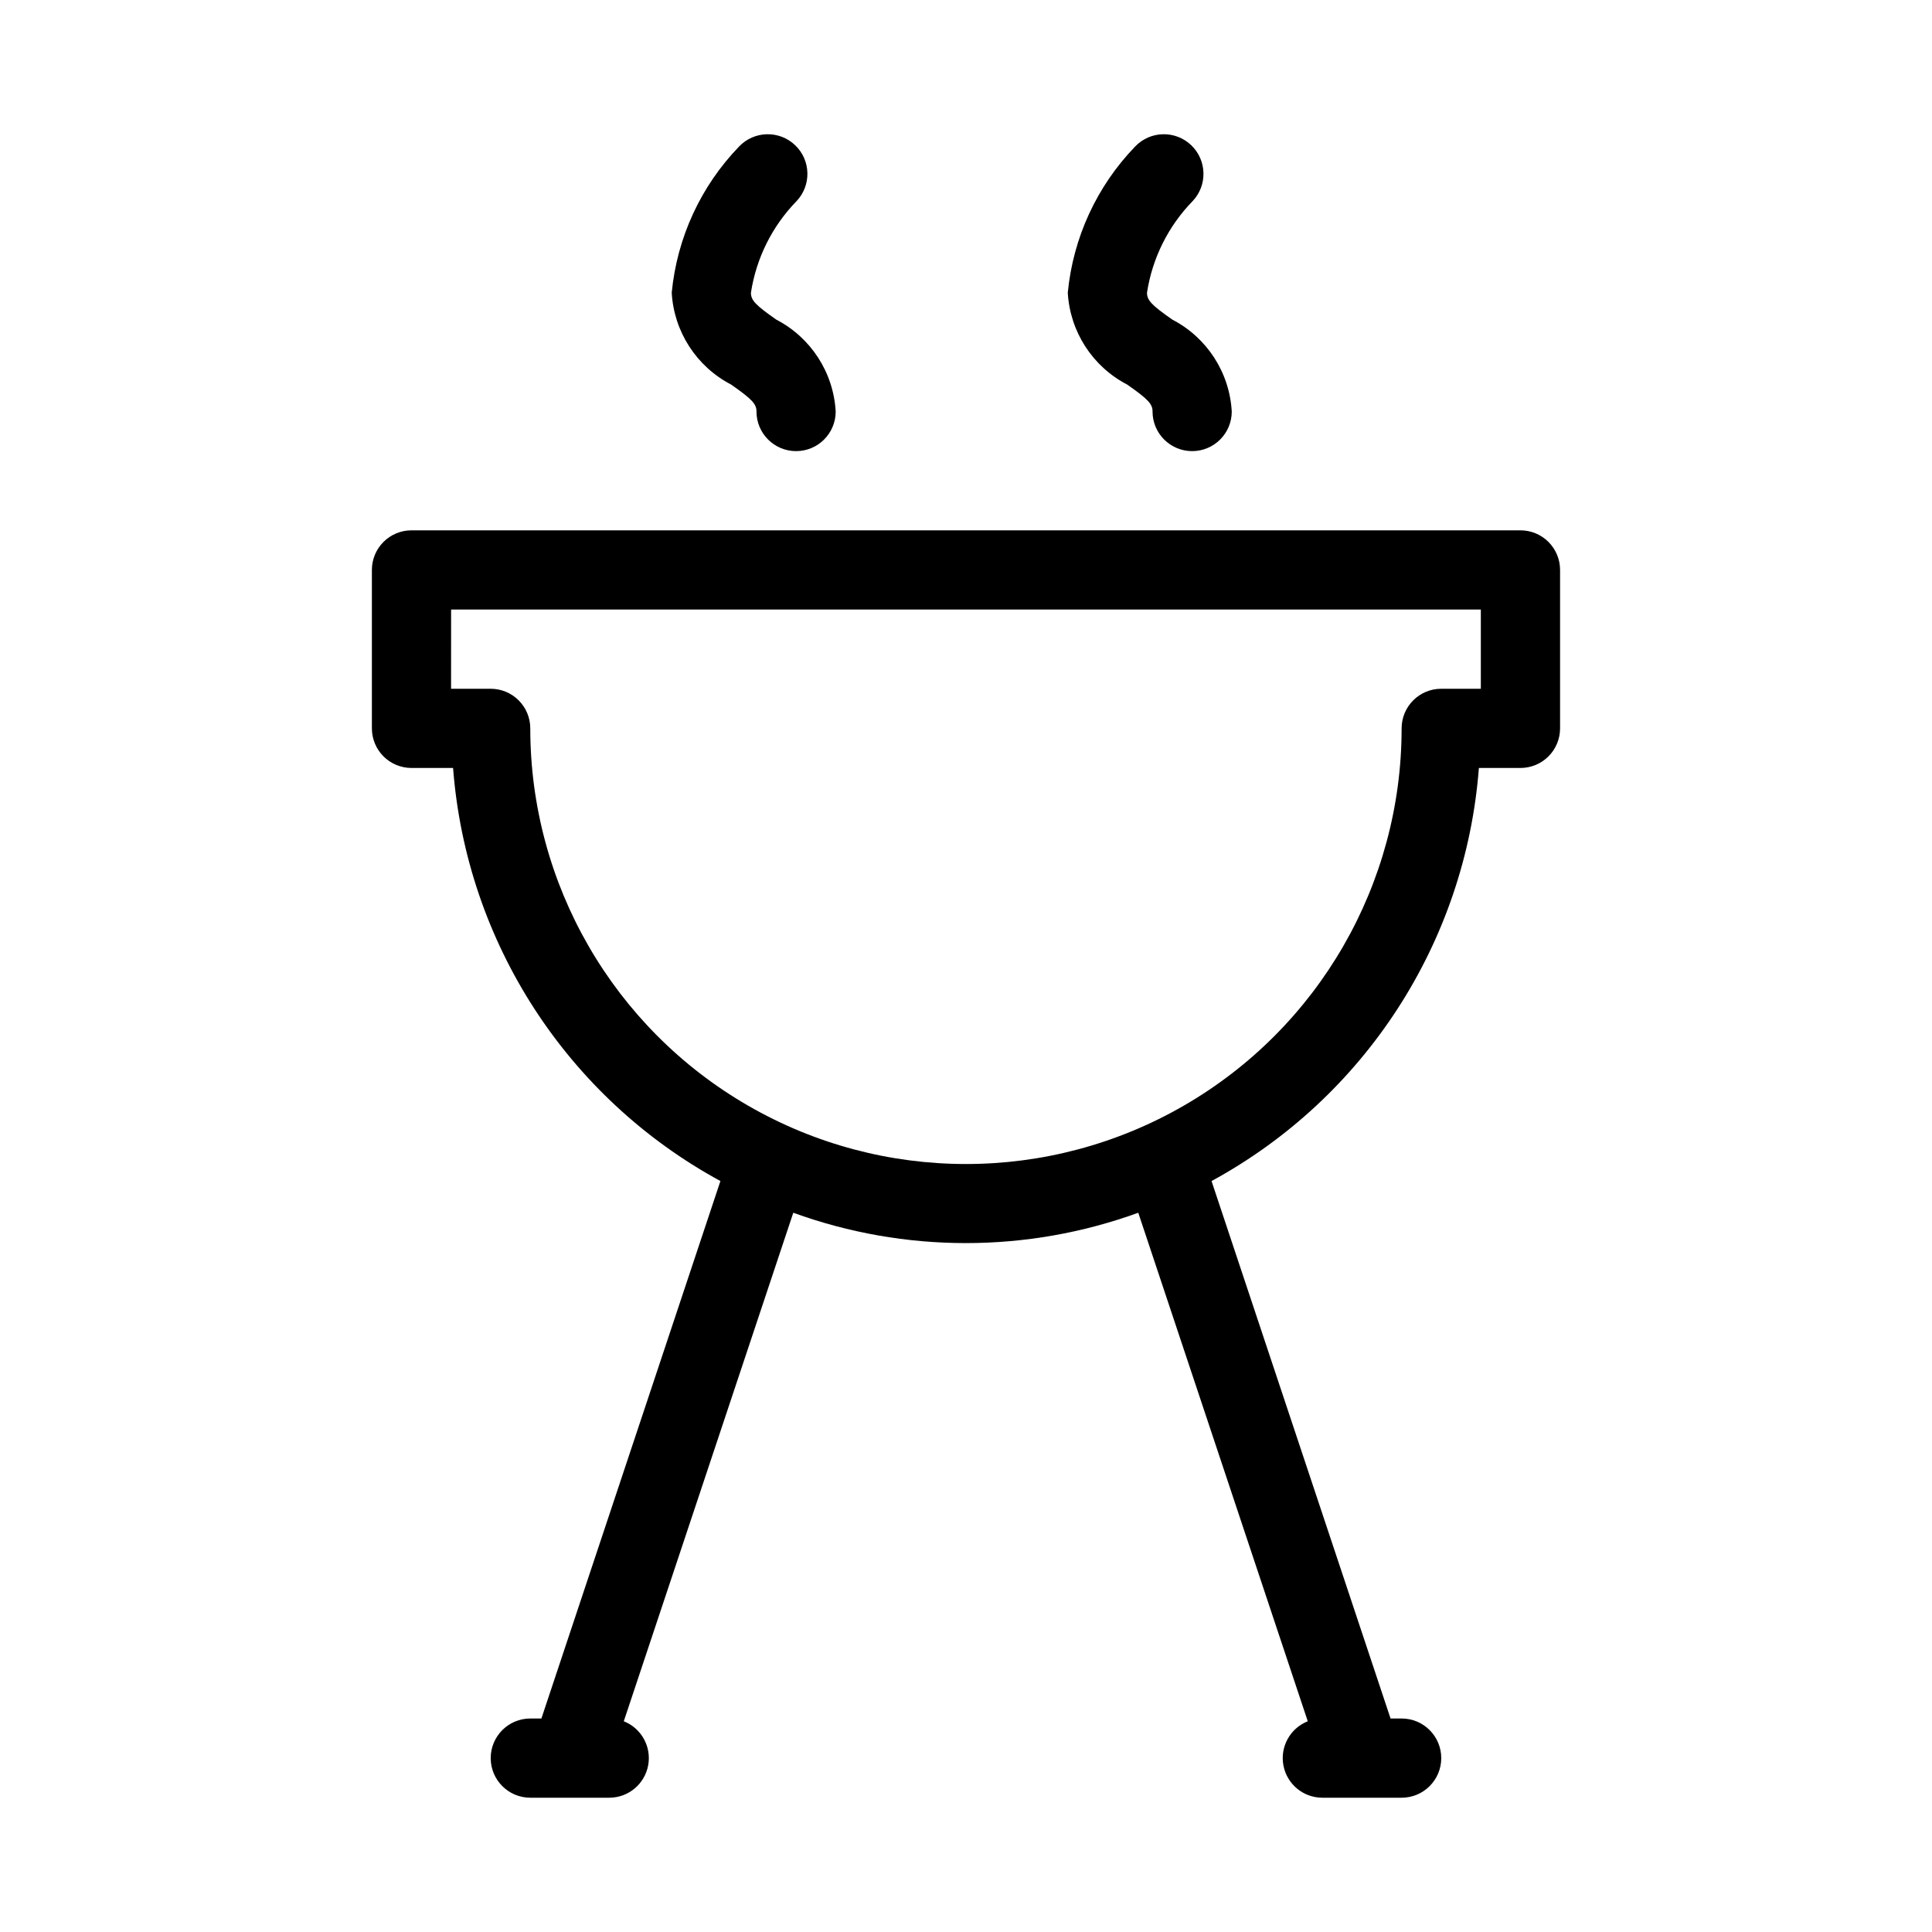 <?xml version="1.0" encoding="UTF-8"?>
<!-- Uploaded to: ICON Repo, www.svgrepo.com, Generator: ICON Repo Mixer Tools -->
<svg fill="#000000" width="800px" height="800px" version="1.1" viewBox="144 144 512 512" xmlns="http://www.w3.org/2000/svg">
 <g>
  <path d="m253.05 347.52h11.02c3.523 46.145 30.195 87.355 70.848 109.47l-47.441 142.43h-2.938c-5.797 0-10.496 4.699-10.496 10.496s4.699 10.496 10.496 10.496h20.992c5.023-0.035 9.316-3.629 10.238-8.57 0.922-4.941-1.789-9.84-6.461-11.688l44.922-134.77v0.004c29.531 10.723 61.891 10.723 91.422 0l44.922 134.77v-0.004c-4.691 1.855-7.398 6.785-6.449 11.738 0.949 4.957 5.289 8.531 10.332 8.52h20.992c5.797 0 10.496-4.699 10.496-10.496s-4.699-10.496-10.496-10.496h-2.938l-47.441-142.43c40.652-22.117 67.324-63.328 70.848-109.47h11.02c2.785 0 5.453-1.105 7.422-3.074s3.074-4.641 3.074-7.422v-41.984c0-2.785-1.105-5.453-3.074-7.422s-4.637-3.074-7.422-3.074h-293.89c-5.797 0-10.496 4.699-10.496 10.496v41.984c0 2.781 1.105 5.453 3.074 7.422s4.637 3.074 7.422 3.074zm10.496-41.984h272.89v20.992h-10.496c-5.797 0-10.496 4.699-10.496 10.496 0 41.246-22.004 79.363-57.727 99.988-35.723 20.621-79.734 20.621-115.46 0-35.723-20.625-57.727-58.742-57.727-99.988 0-2.785-1.105-5.453-3.074-7.422s-4.641-3.074-7.422-3.074h-10.496z"/>
  <path d="m442.72 245.92c5.562 3.883 6.719 5.144 6.719 7.137h-0.004c0 5.797 4.699 10.496 10.496 10.496 5.797 0 10.496-4.699 10.496-10.496-0.578-10.328-6.562-19.586-15.742-24.352-5.562-3.883-6.719-5.144-6.719-7.137 1.402-9.141 5.621-17.617 12.07-24.246 4-4.203 3.836-10.852-0.367-14.852s-10.852-3.836-14.852 0.367c-10.156 10.52-16.445 24.172-17.844 38.73 0.578 10.328 6.562 19.582 15.746 24.352z"/>
  <path d="m337.76 245.92c5.562 3.883 6.719 5.144 6.719 7.137h-0.004c0 5.797 4.699 10.496 10.496 10.496s10.496-4.699 10.496-10.496c-0.578-10.328-6.562-19.586-15.742-24.352-5.562-3.883-6.719-5.144-6.719-7.137 1.402-9.141 5.621-17.617 12.07-24.246 4-4.203 3.836-10.852-0.367-14.852s-10.852-3.836-14.852 0.367c-10.156 10.52-16.445 24.172-17.844 38.73 0.582 10.328 6.566 19.582 15.746 24.352z"/>
 </g>
</svg>
